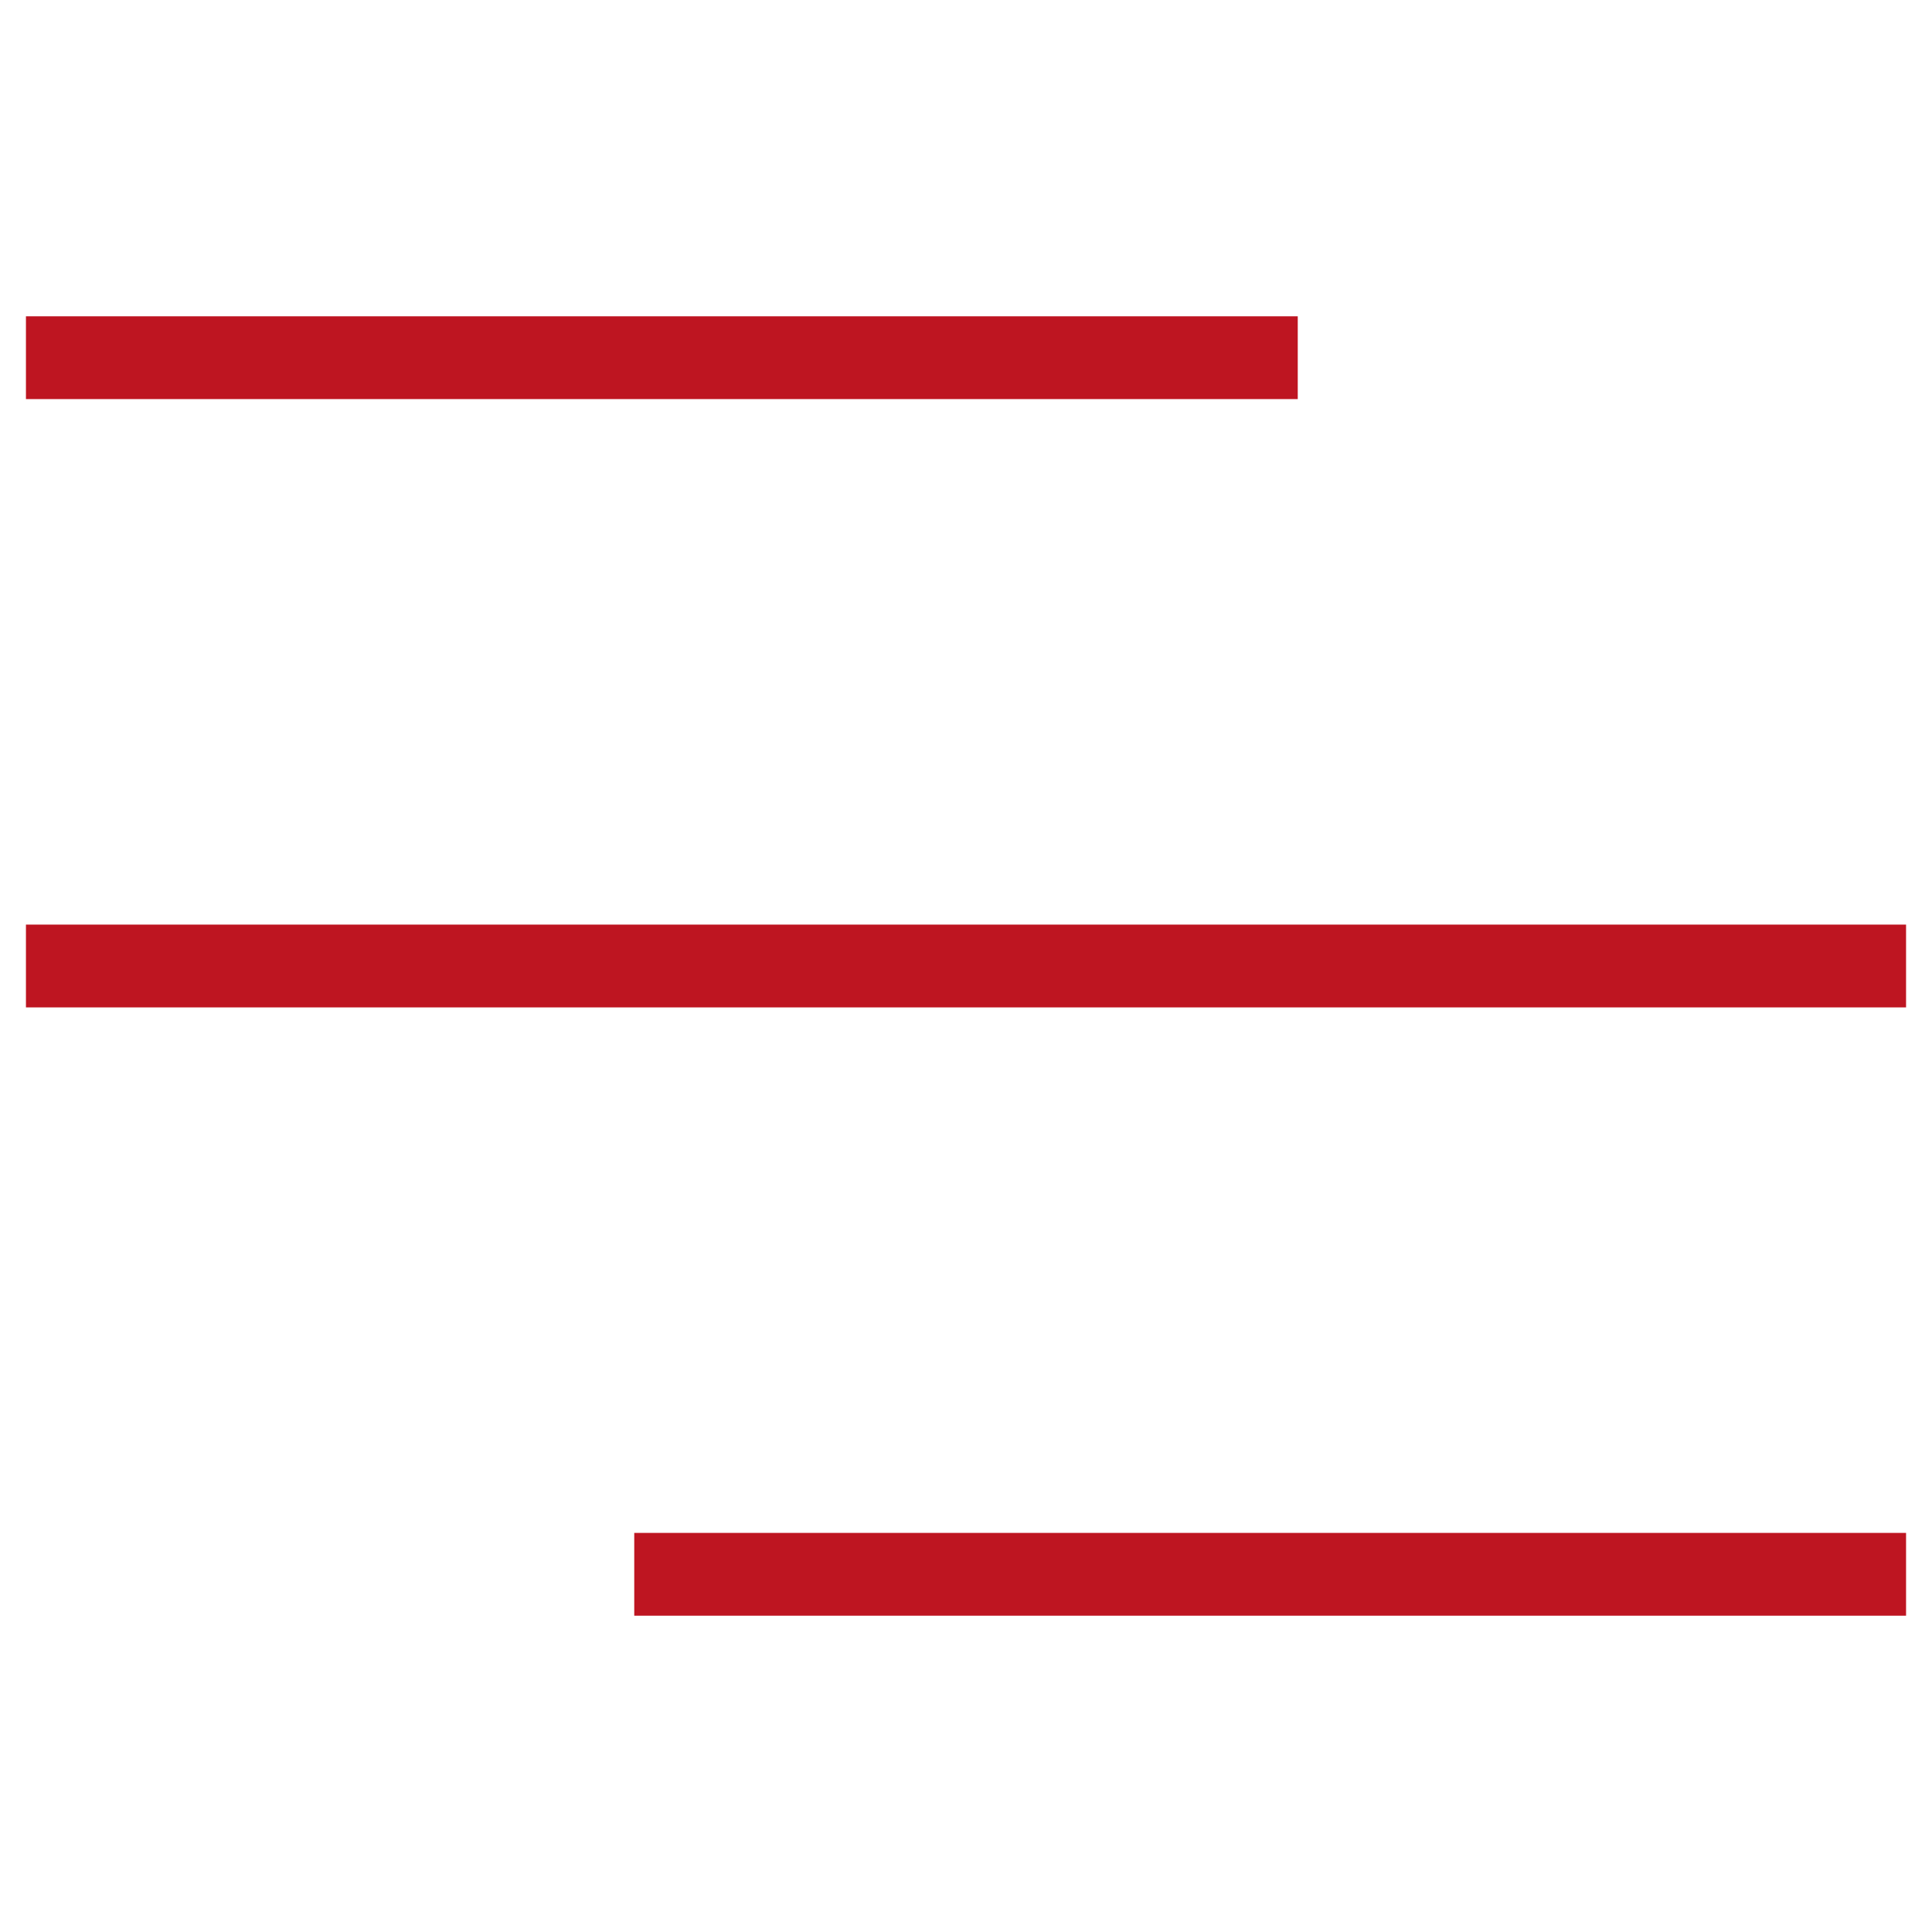 <svg xmlns="http://www.w3.org/2000/svg" viewBox="0 0 35 35"><title>Abrir Menú</title><line x1="0.47" y1="6.48" x2="23.51" y2="6.48" style="fill:none;stroke:#be1521;stroke-miterlimit:10;stroke-width:1.5px"/><line x1="0.47" y1="17.5" x2="34.53" y2="17.5" style="fill:none;stroke:#be1521;stroke-miterlimit:10;stroke-width:1.5px"/><line x1="11.49" y1="28.52" x2="34.53" y2="28.52" style="fill:none;stroke:#be1521;stroke-miterlimit:10;stroke-width:1.5px"/></svg>